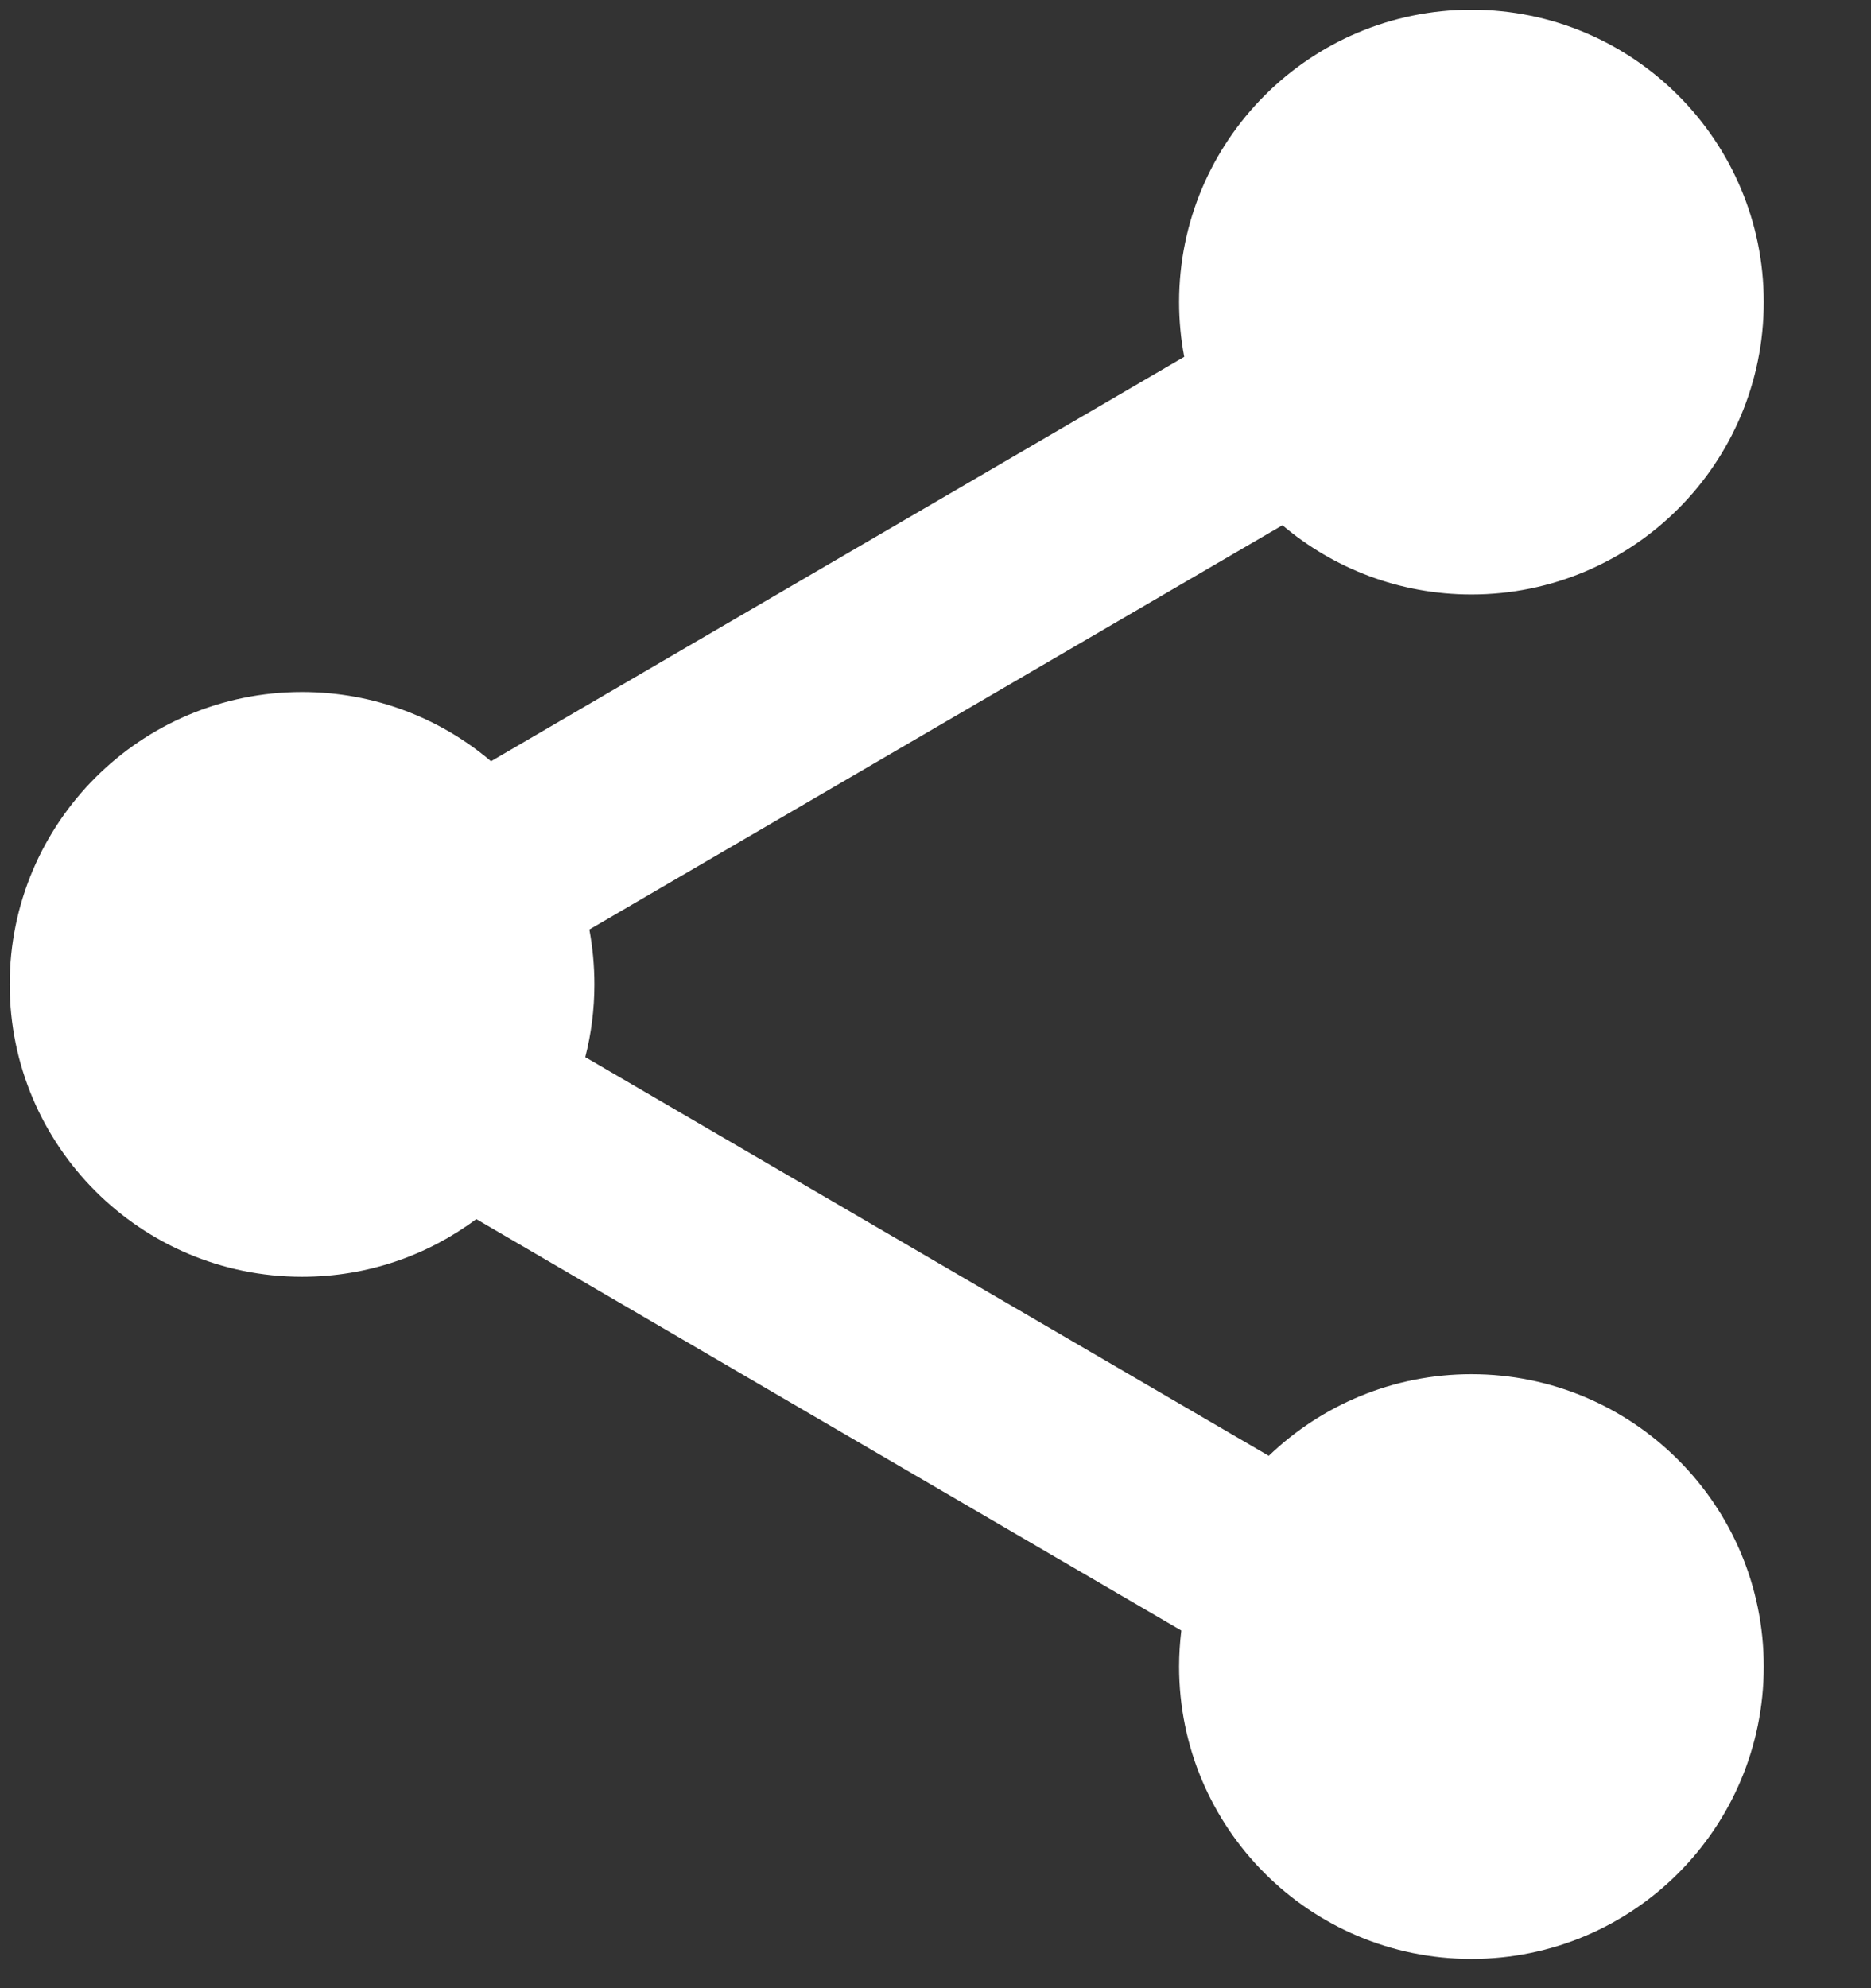 <?xml version="1.0" encoding="UTF-8"?>
<svg width="16px" height="17px" viewBox="0 0 16 17" version="1.1" xmlns="http://www.w3.org/2000/svg" xmlns:xlink="http://www.w3.org/1999/xlink">
    <rect x="0" y="0" width="16" height="17" fill="#333333" stroke="none"/>
    <!-- Generator: Sketch 58 (84663) - https://sketch.com -->
    <title>icon/24x24/twitter</title>
    <desc>Created with Sketch.</desc>
    <g id="Symbols" stroke="none" stroke-width="1" fill="none" fill-rule="evenodd">
        <g id="Button-/-Share-Vertical-Solid" transform="translate(-8, -8)" fill="#FFFFFF">
            <g id="icon/32x32/share">
                <g id="Share">
                    <g id="icon/24x24/share" transform="translate(6, 6)">
                        <path d="M14.583,2.083 C15.964,2.083 17.083,3.203 17.083,4.583 C17.083,5.964 15.964,7.083 14.583,7.083 C13.967,7.083 13.403,6.86 12.967,6.491 L7.04,9.948 C7.068,10.1 7.083,10.257 7.083,10.417 C7.083,10.632 7.056,10.84 7.005,11.039 L12.85,14.448 C13.3,14.016 13.91,13.75 14.583,13.75 C15.964,13.75 17.083,14.869 17.083,16.25 C17.083,17.631 15.964,18.75 14.583,18.75 C13.203,18.75 12.083,17.631 12.083,16.25 C12.083,16.146 12.09,16.043 12.102,15.942 L6.073,12.424 C5.657,12.734 5.142,12.917 4.583,12.917 C3.203,12.917 2.083,11.797 2.083,10.417 C2.083,9.036 3.203,7.917 4.583,7.917 C5.199,7.917 5.764,8.14 6.199,8.509 L12.127,5.051 C12.098,4.899 12.083,4.743 12.083,4.583 C12.083,3.203 13.203,2.083 14.583,2.083 Z" id="Combined-Shape"></path>
                    </g>
                </g>
            </g>
        </g>
    </g>
</svg>